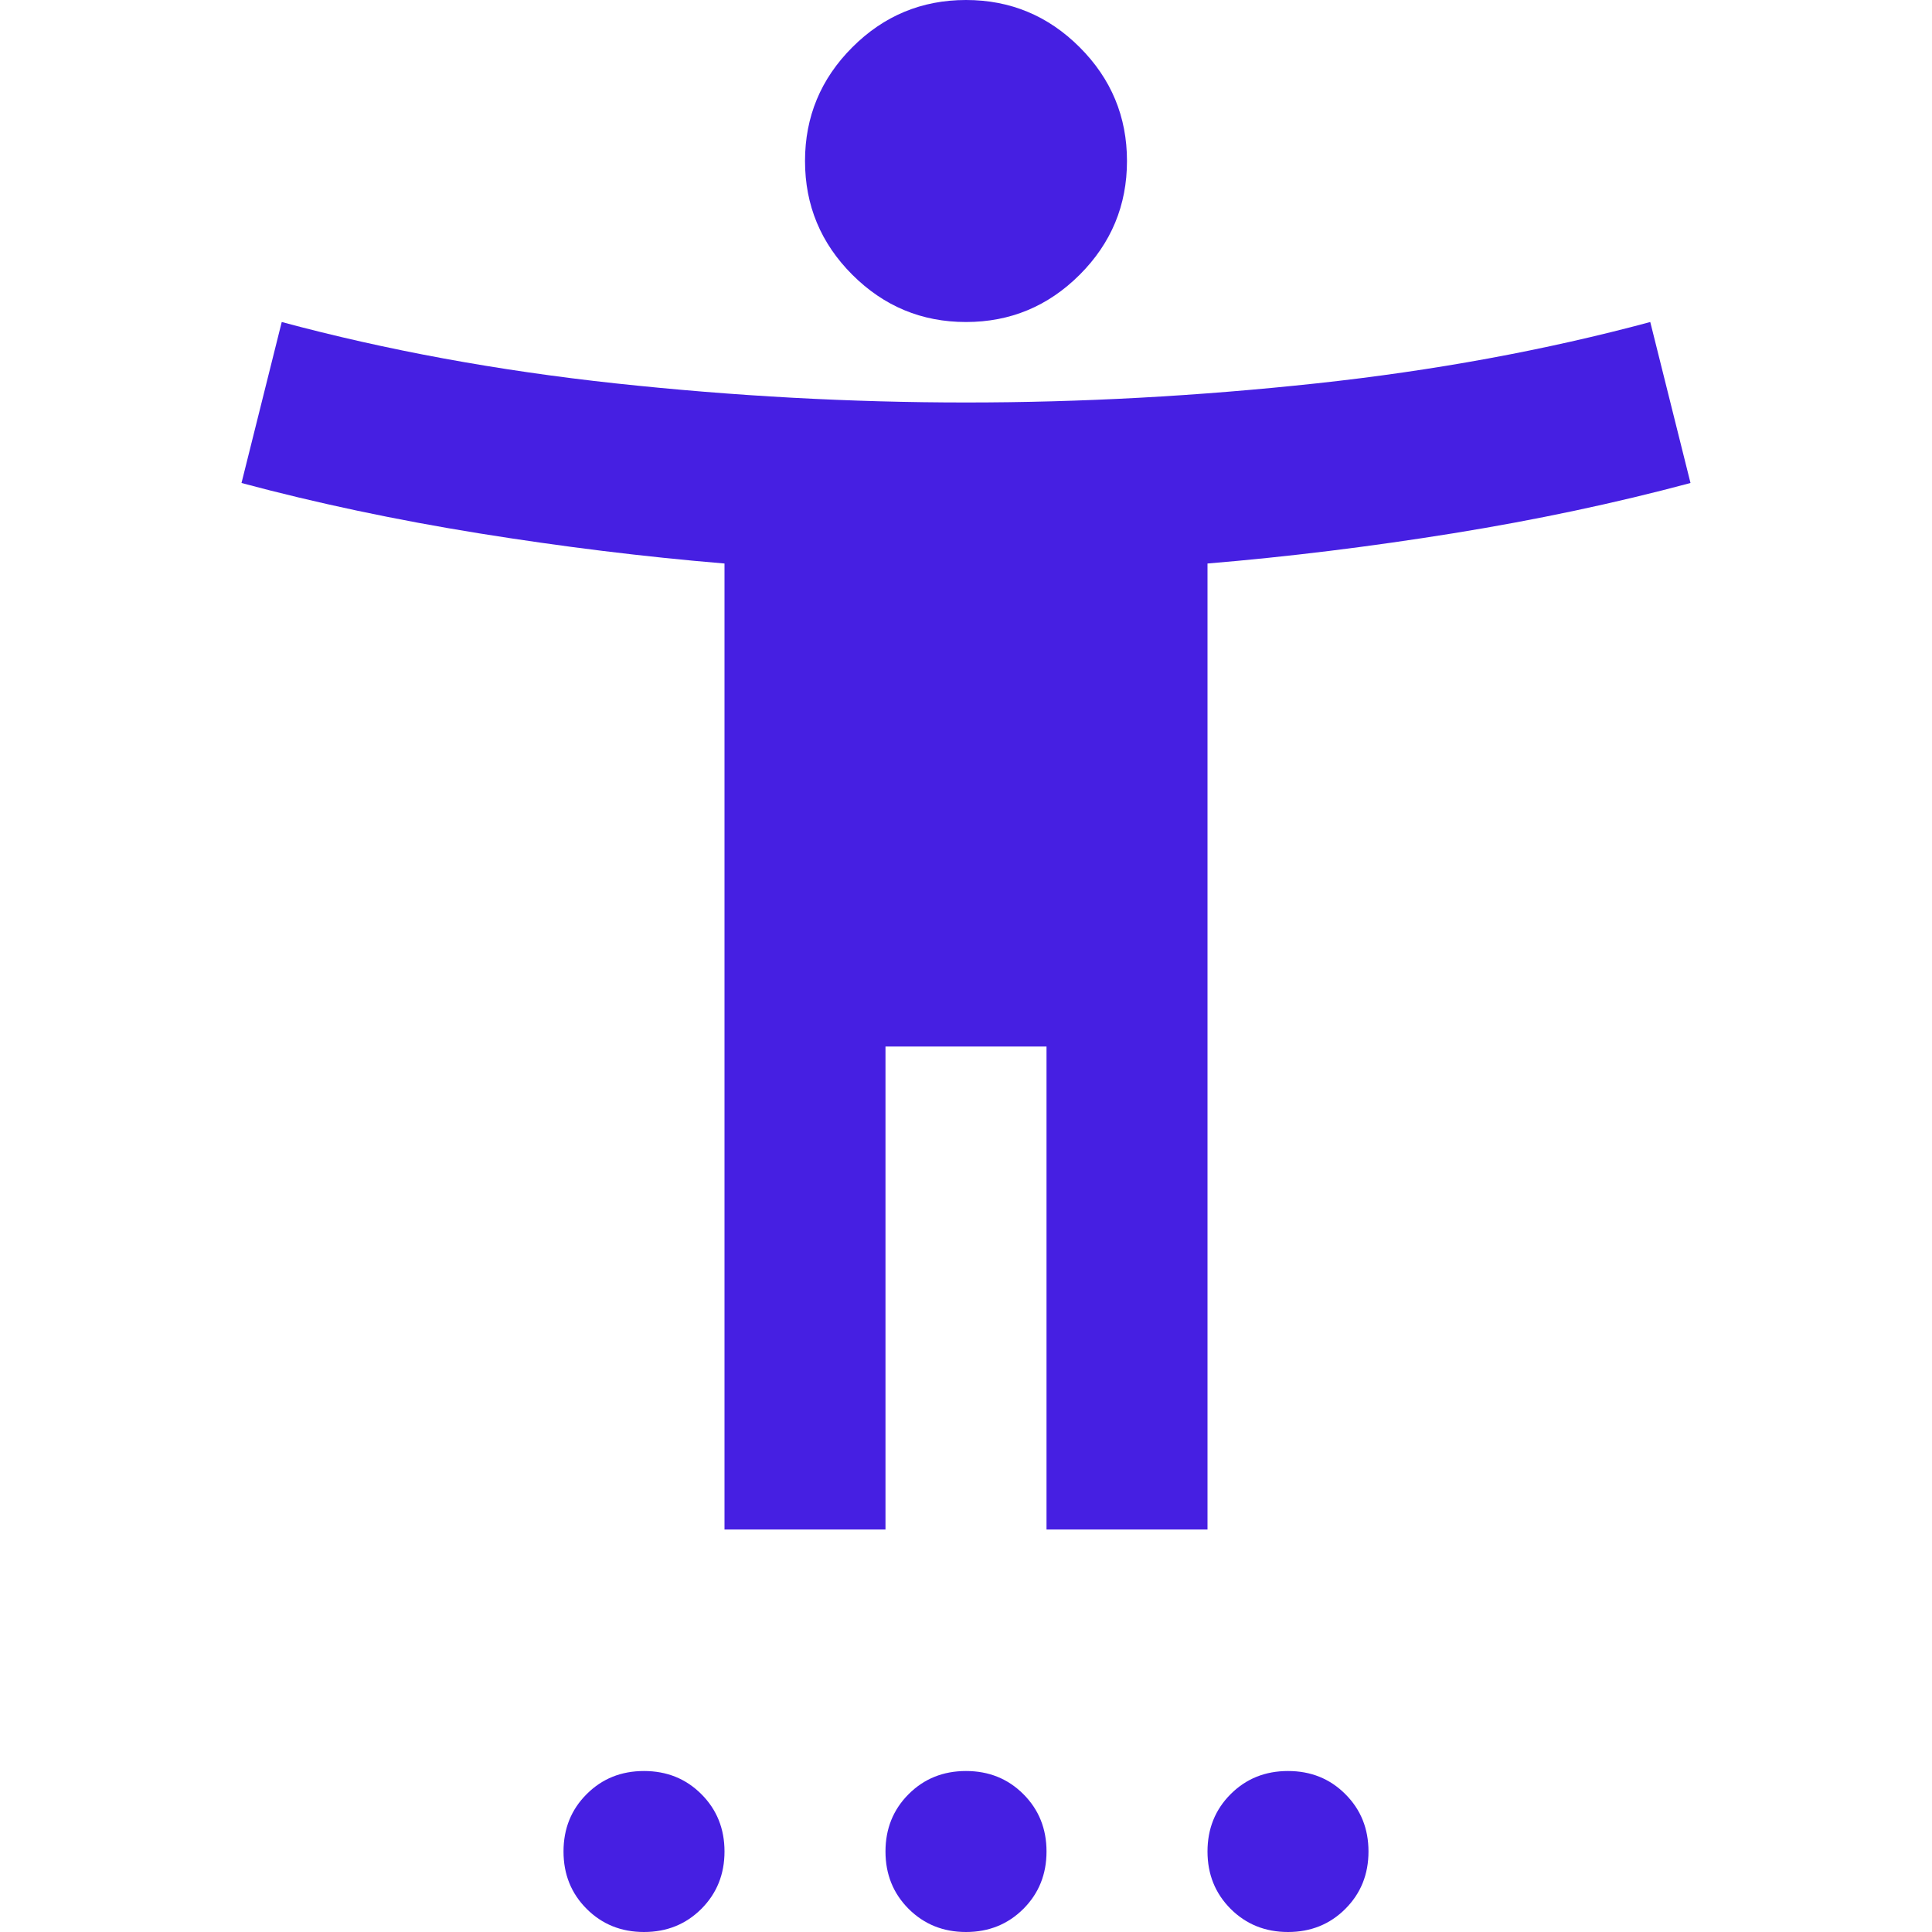 <svg width="40" height="40" viewBox="0 0 40 40" fill="none" xmlns="http://www.w3.org/2000/svg">
<g clip-path="url(#clip0_7340_14441)">
<path d="M20 6.667C19.083 6.667 18.299 6.34 17.646 5.688C16.993 5.035 16.667 4.25 16.667 3.333C16.667 2.417 16.993 1.632 17.646 0.979C18.299 0.326 19.083 0 20 0C20.917 0 21.701 0.326 22.354 0.979C23.007 1.632 23.333 2.417 23.333 3.333C23.333 4.25 23.007 5.035 22.354 5.688C21.701 6.34 20.917 6.667 20 6.667ZM15 31.667V11.667C13.333 11.528 11.639 11.319 9.917 11.042C8.194 10.764 6.556 10.417 5 10L5.833 6.667C8 7.25 10.306 7.674 12.75 7.938C15.194 8.201 17.611 8.333 20 8.333C22.389 8.333 24.806 8.201 27.25 7.938C29.694 7.674 32 7.25 34.167 6.667L35 10C33.444 10.417 31.806 10.764 30.083 11.042C28.361 11.319 26.667 11.528 25 11.667V31.667H21.667V21.667H18.333V31.667H15ZM13.333 40C12.861 40 12.465 39.84 12.146 39.521C11.826 39.201 11.667 38.806 11.667 38.333C11.667 37.861 11.826 37.465 12.146 37.146C12.465 36.826 12.861 36.667 13.333 36.667C13.806 36.667 14.201 36.826 14.521 37.146C14.84 37.465 15 37.861 15 38.333C15 38.806 14.84 39.201 14.521 39.521C14.201 39.84 13.806 40 13.333 40ZM20 40C19.528 40 19.132 39.84 18.812 39.521C18.493 39.201 18.333 38.806 18.333 38.333C18.333 37.861 18.493 37.465 18.812 37.146C19.132 36.826 19.528 36.667 20 36.667C20.472 36.667 20.868 36.826 21.188 37.146C21.507 37.465 21.667 37.861 21.667 38.333C21.667 38.806 21.507 39.201 21.188 39.521C20.868 39.84 20.472 40 20 40ZM26.667 40C26.194 40 25.799 39.84 25.479 39.521C25.16 39.201 25 38.806 25 38.333C25 37.861 25.16 37.465 25.479 37.146C25.799 36.826 26.194 36.667 26.667 36.667C27.139 36.667 27.535 36.826 27.854 37.146C28.174 37.465 28.333 37.861 28.333 38.333C28.333 38.806 28.174 39.201 27.854 39.521C27.535 39.84 27.139 40 26.667 40Z" fill="#461FE2"/>
</g>
<defs>
<clipPath id="clip0_7340_14441">
<rect width="40" height="40" fill="white"/>
</clipPath>
</defs>
</svg>
